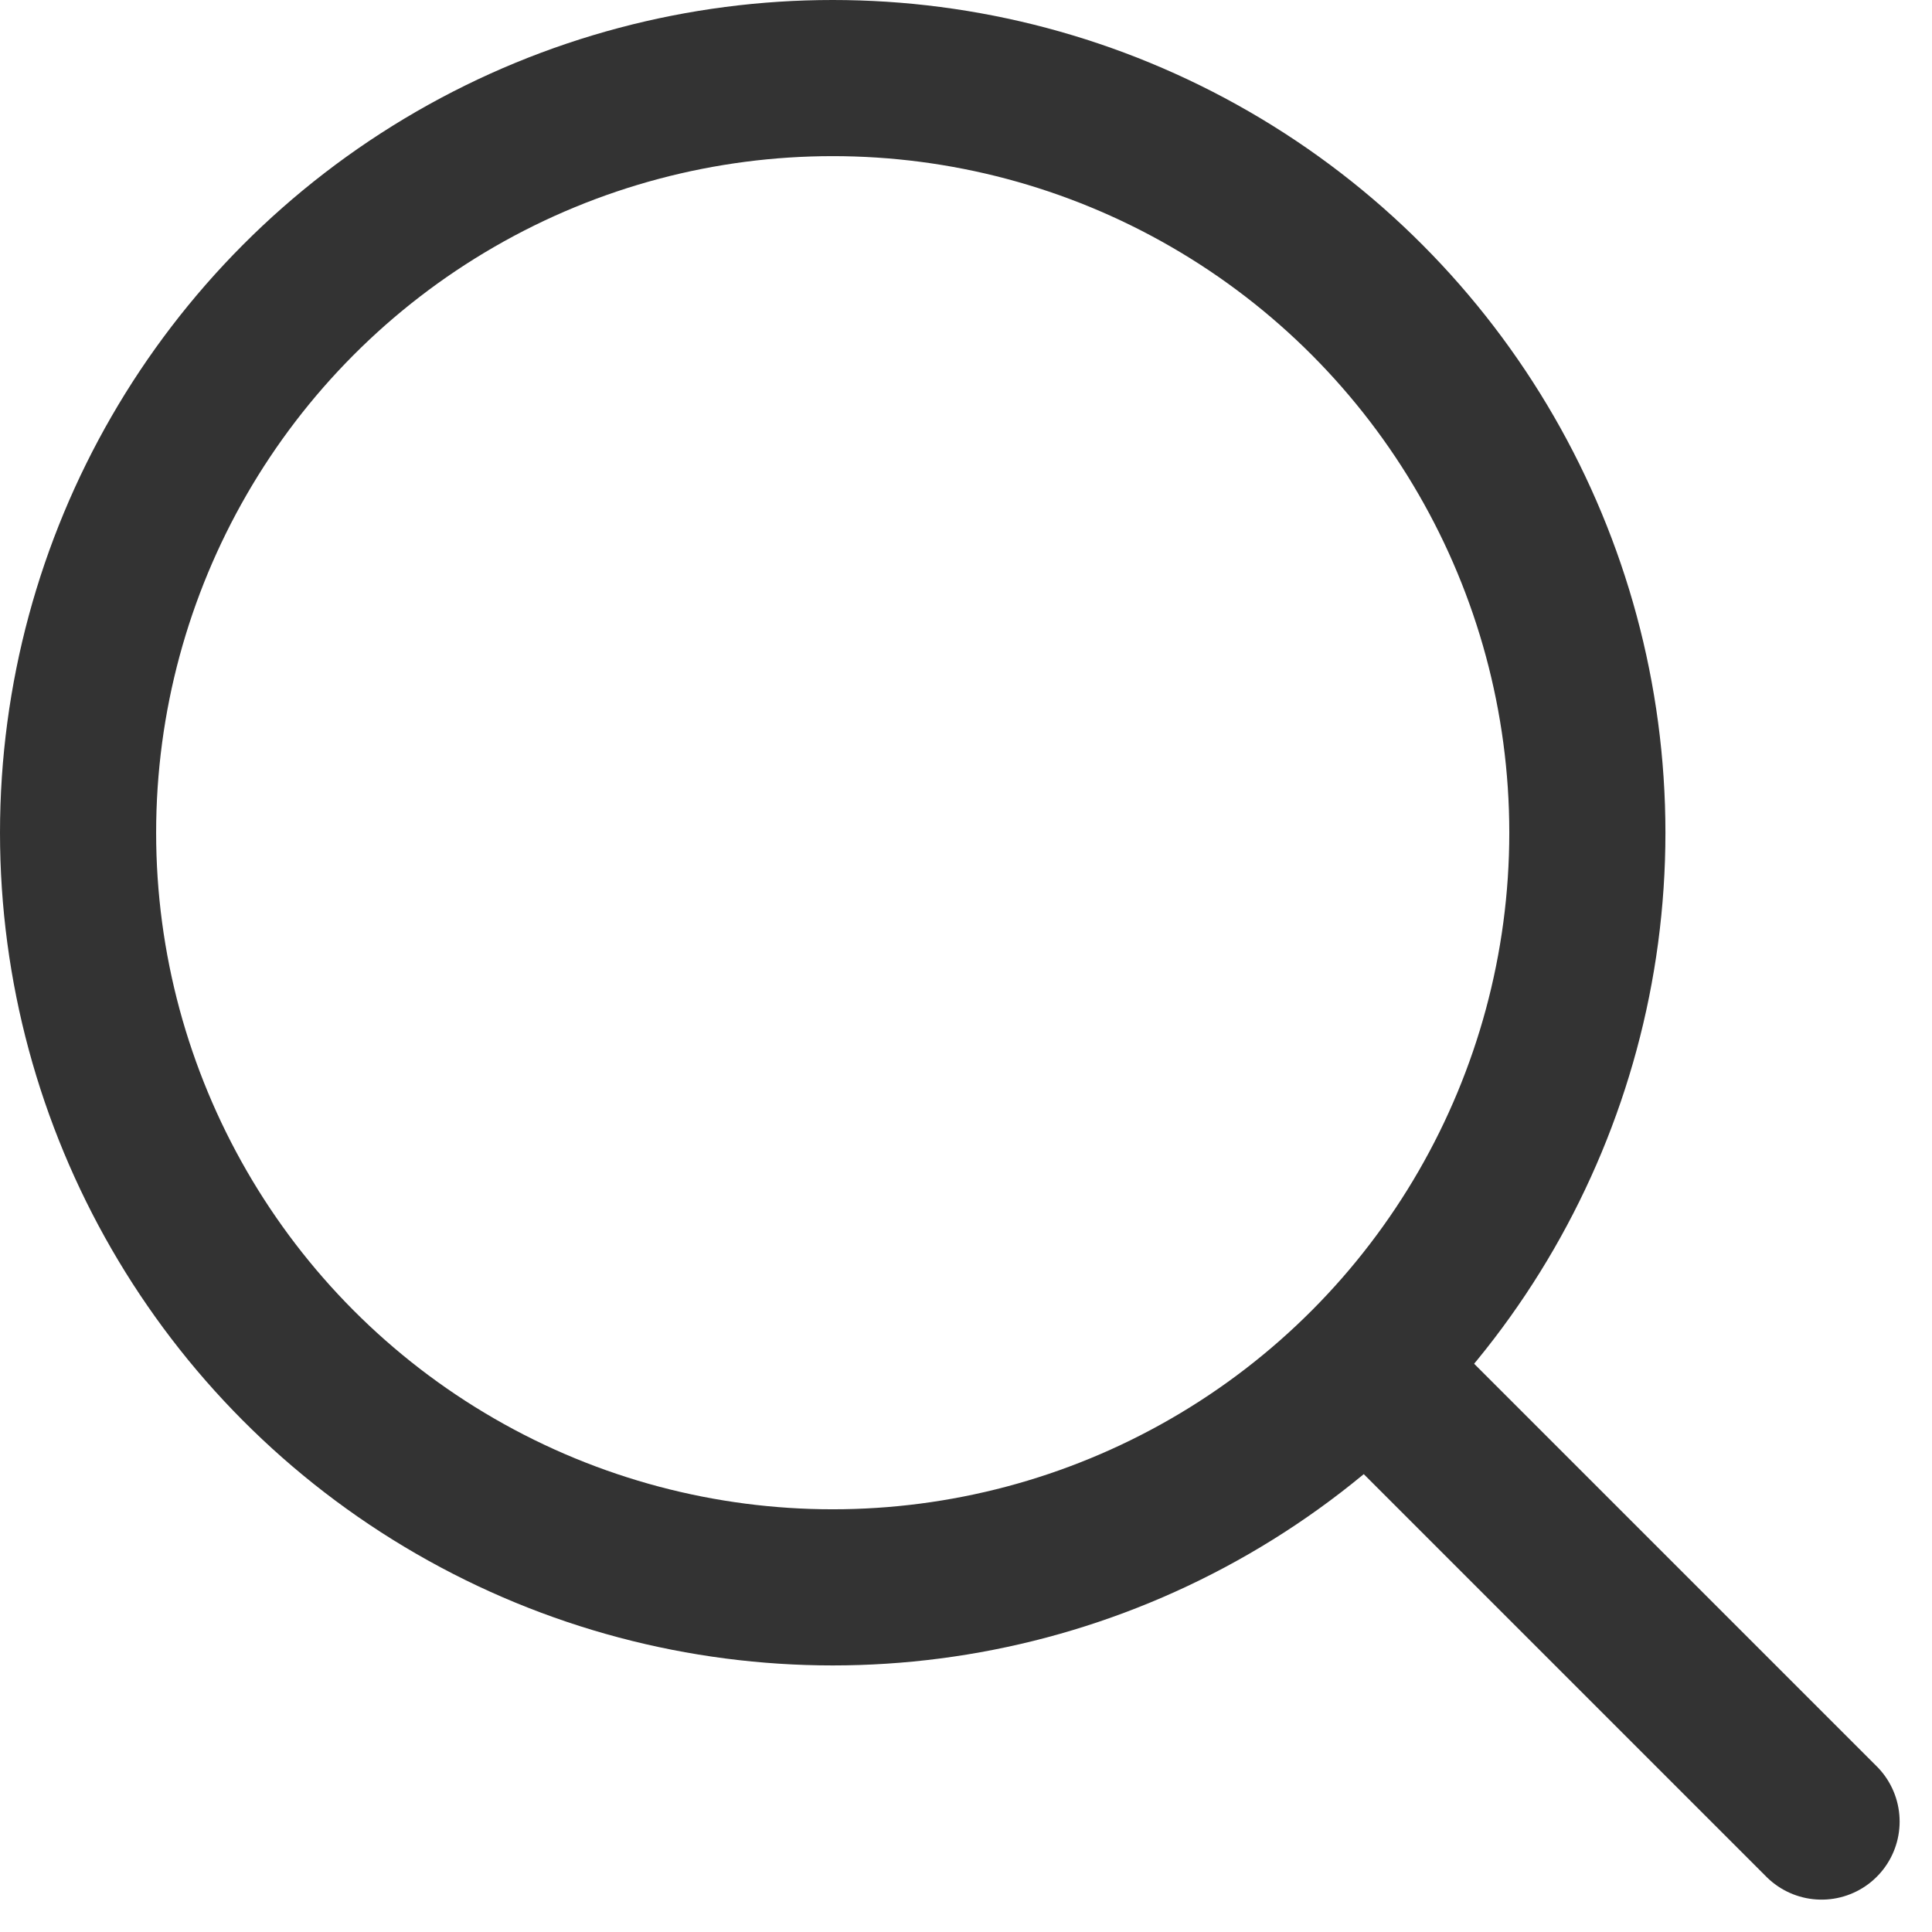<svg id="Group_2" data-name="Group 2" xmlns="http://www.w3.org/2000/svg" width="18.561" height="18.561" viewBox="0 0 18.561 18.561">
  <g id="Oval" fill="none" stroke="#333" stroke-miterlimit="10" stroke-width="1.5">
    <circle cx="8" cy="8" r="8" stroke="none"/>
    <circle cx="8" cy="8" r="7.25" fill="none"/>
  </g>
  <path id="Line_2" data-name="Line 2" d="M.5.5l4,4" transform="translate(13 13)" fill="none" stroke="#333" stroke-linecap="round" stroke-miterlimit="10" stroke-width="1.5"/>
</svg>
